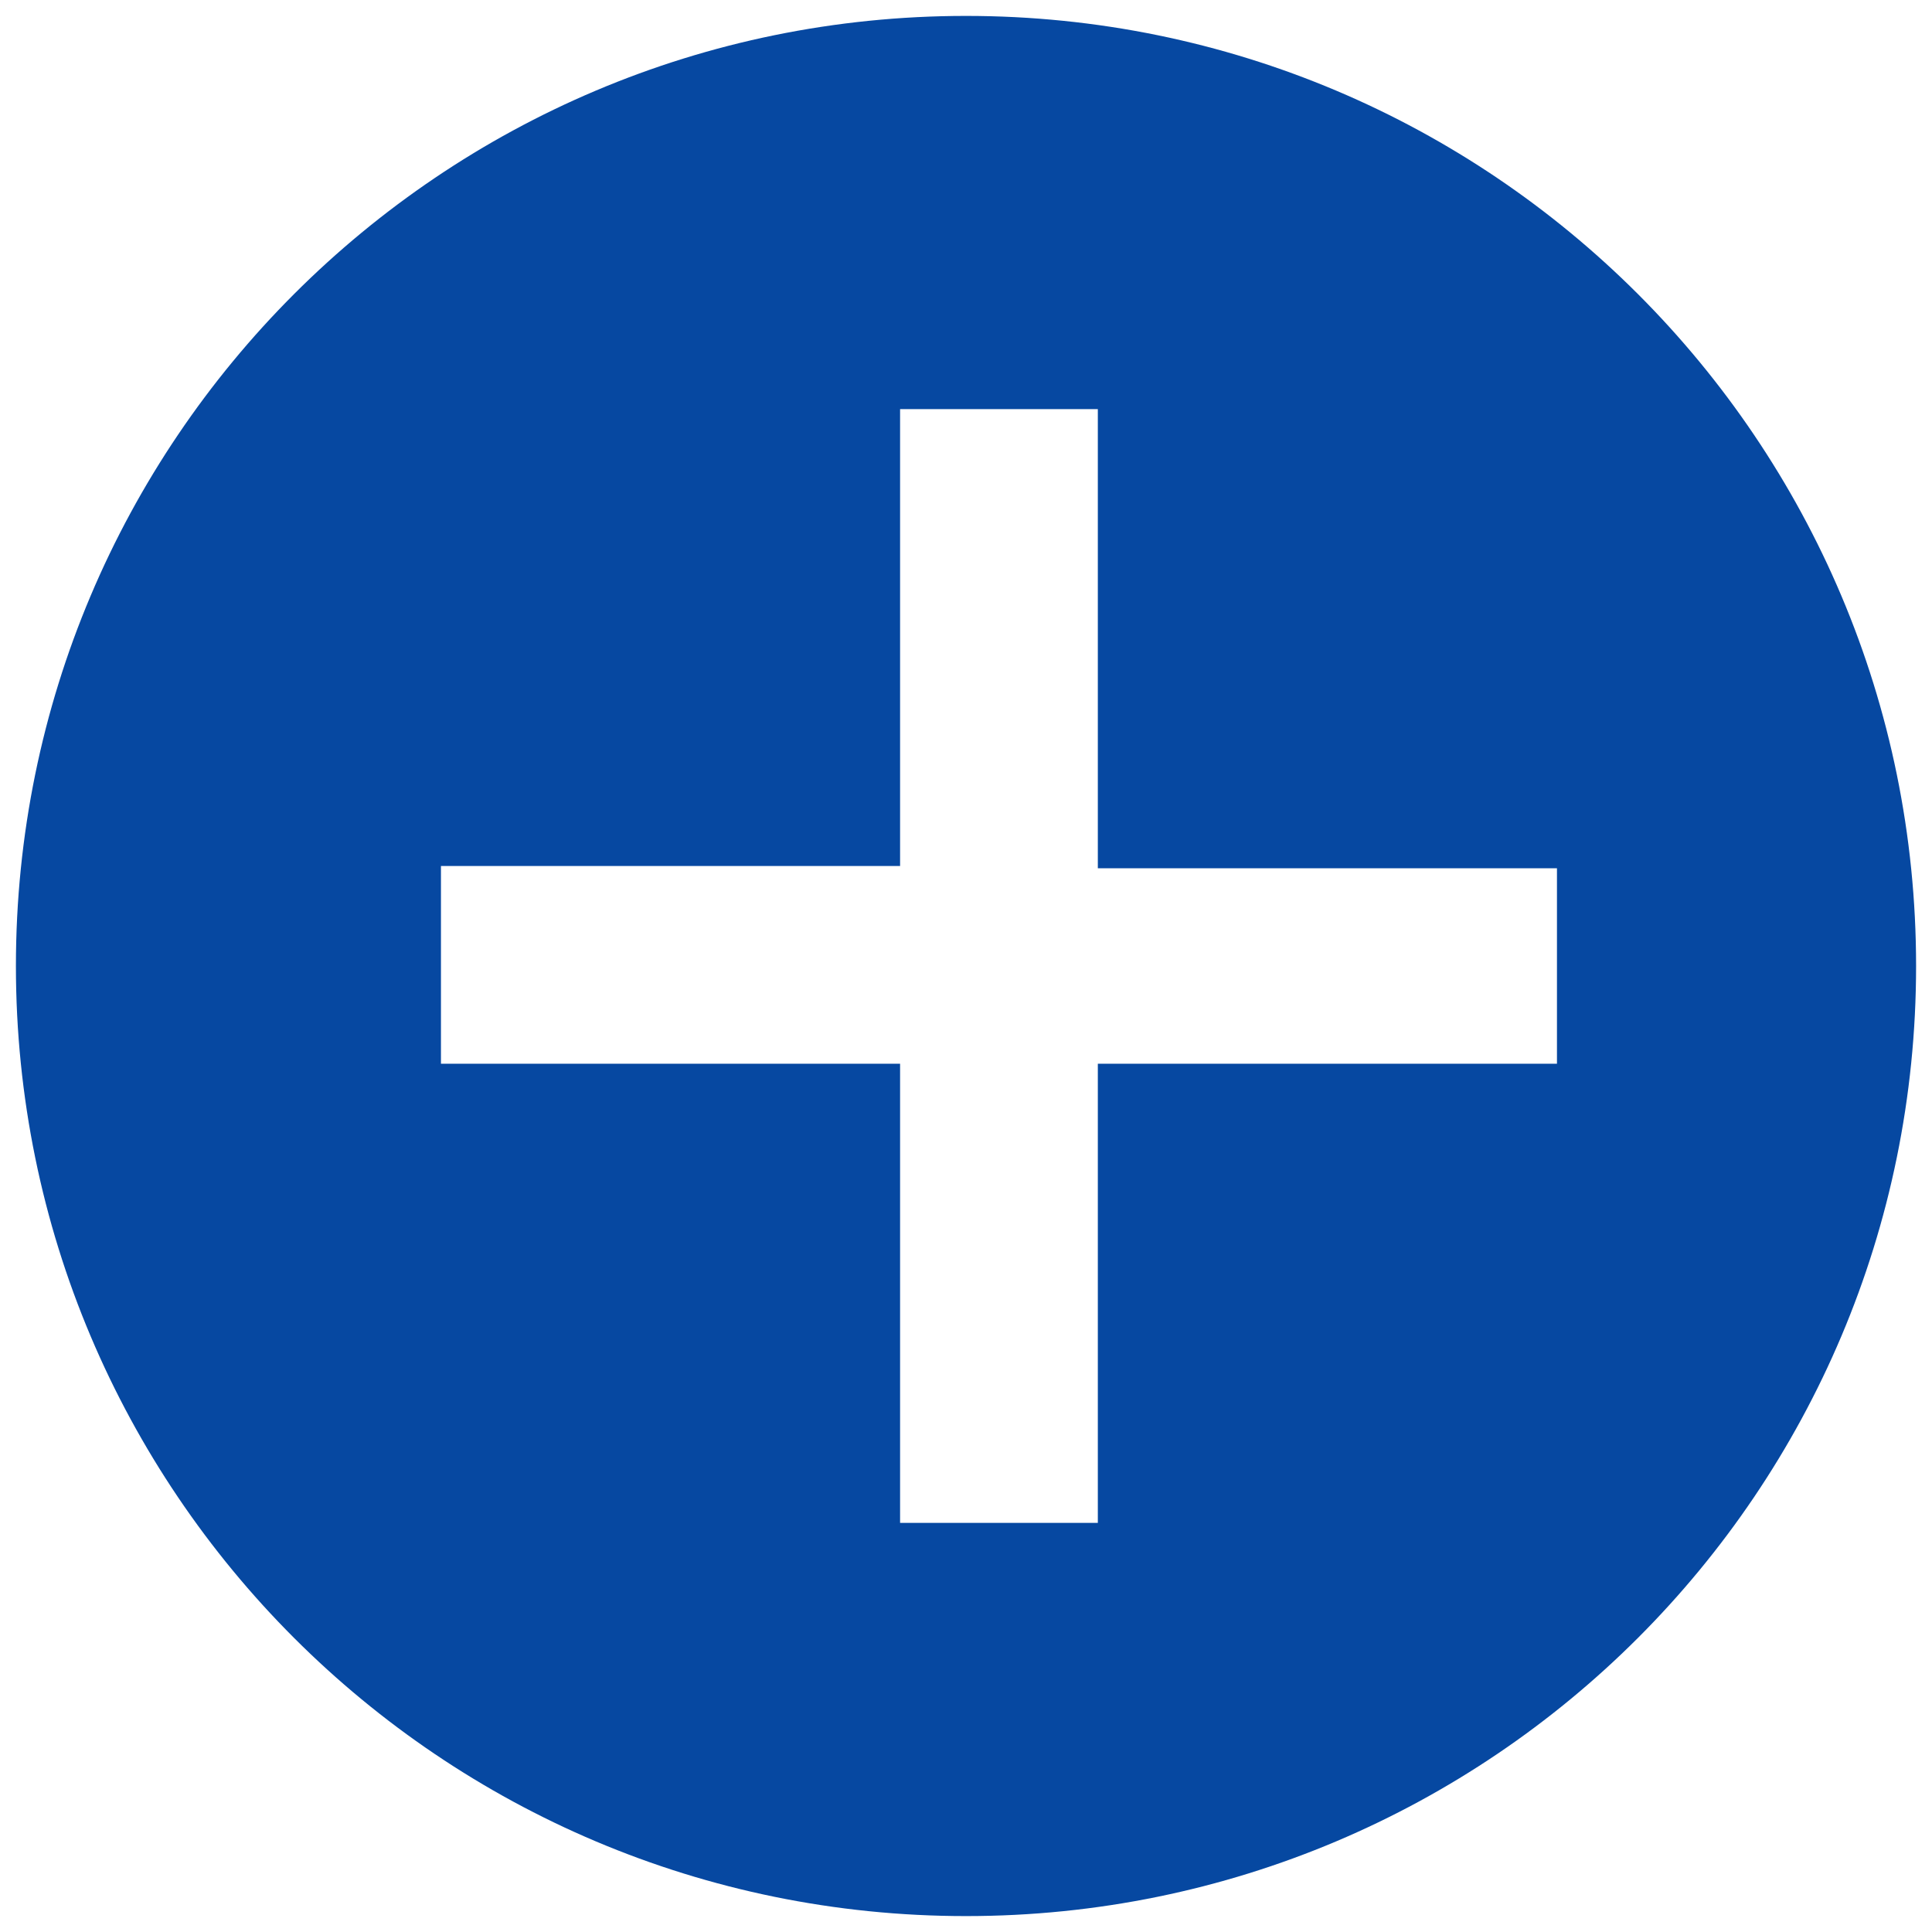 <?xml version="1.0" encoding="utf-8"?>
<!-- Generator: Adobe Illustrator 27.4.0, SVG Export Plug-In . SVG Version: 6.00 Build 0)  -->
<svg version="1.1" id="レイヤー_1" xmlns="http://www.w3.org/2000/svg" xmlns:xlink="http://www.w3.org/1999/xlink" x="0px"
	 y="0px" viewBox="0 0 85 85" style="enable-background:new 0 0 85 85;" xml:space="preserve">
<style type="text/css">
	.st0{fill:#0648A1;}
</style>
<path class="st0" d="M42.5,0.7C19.4,0.7,0.7,19.4,0.7,42.5s18.7,41.8,41.8,41.8s41.8-18.7,41.8-41.8S65.6,0.7,42.5,0.7z M68.5,46.8
	H48.3V67h-8.7V46.8H19.4v-8.7h20.2V18h8.7v20.2h20.2V46.8z"/>
</svg>
